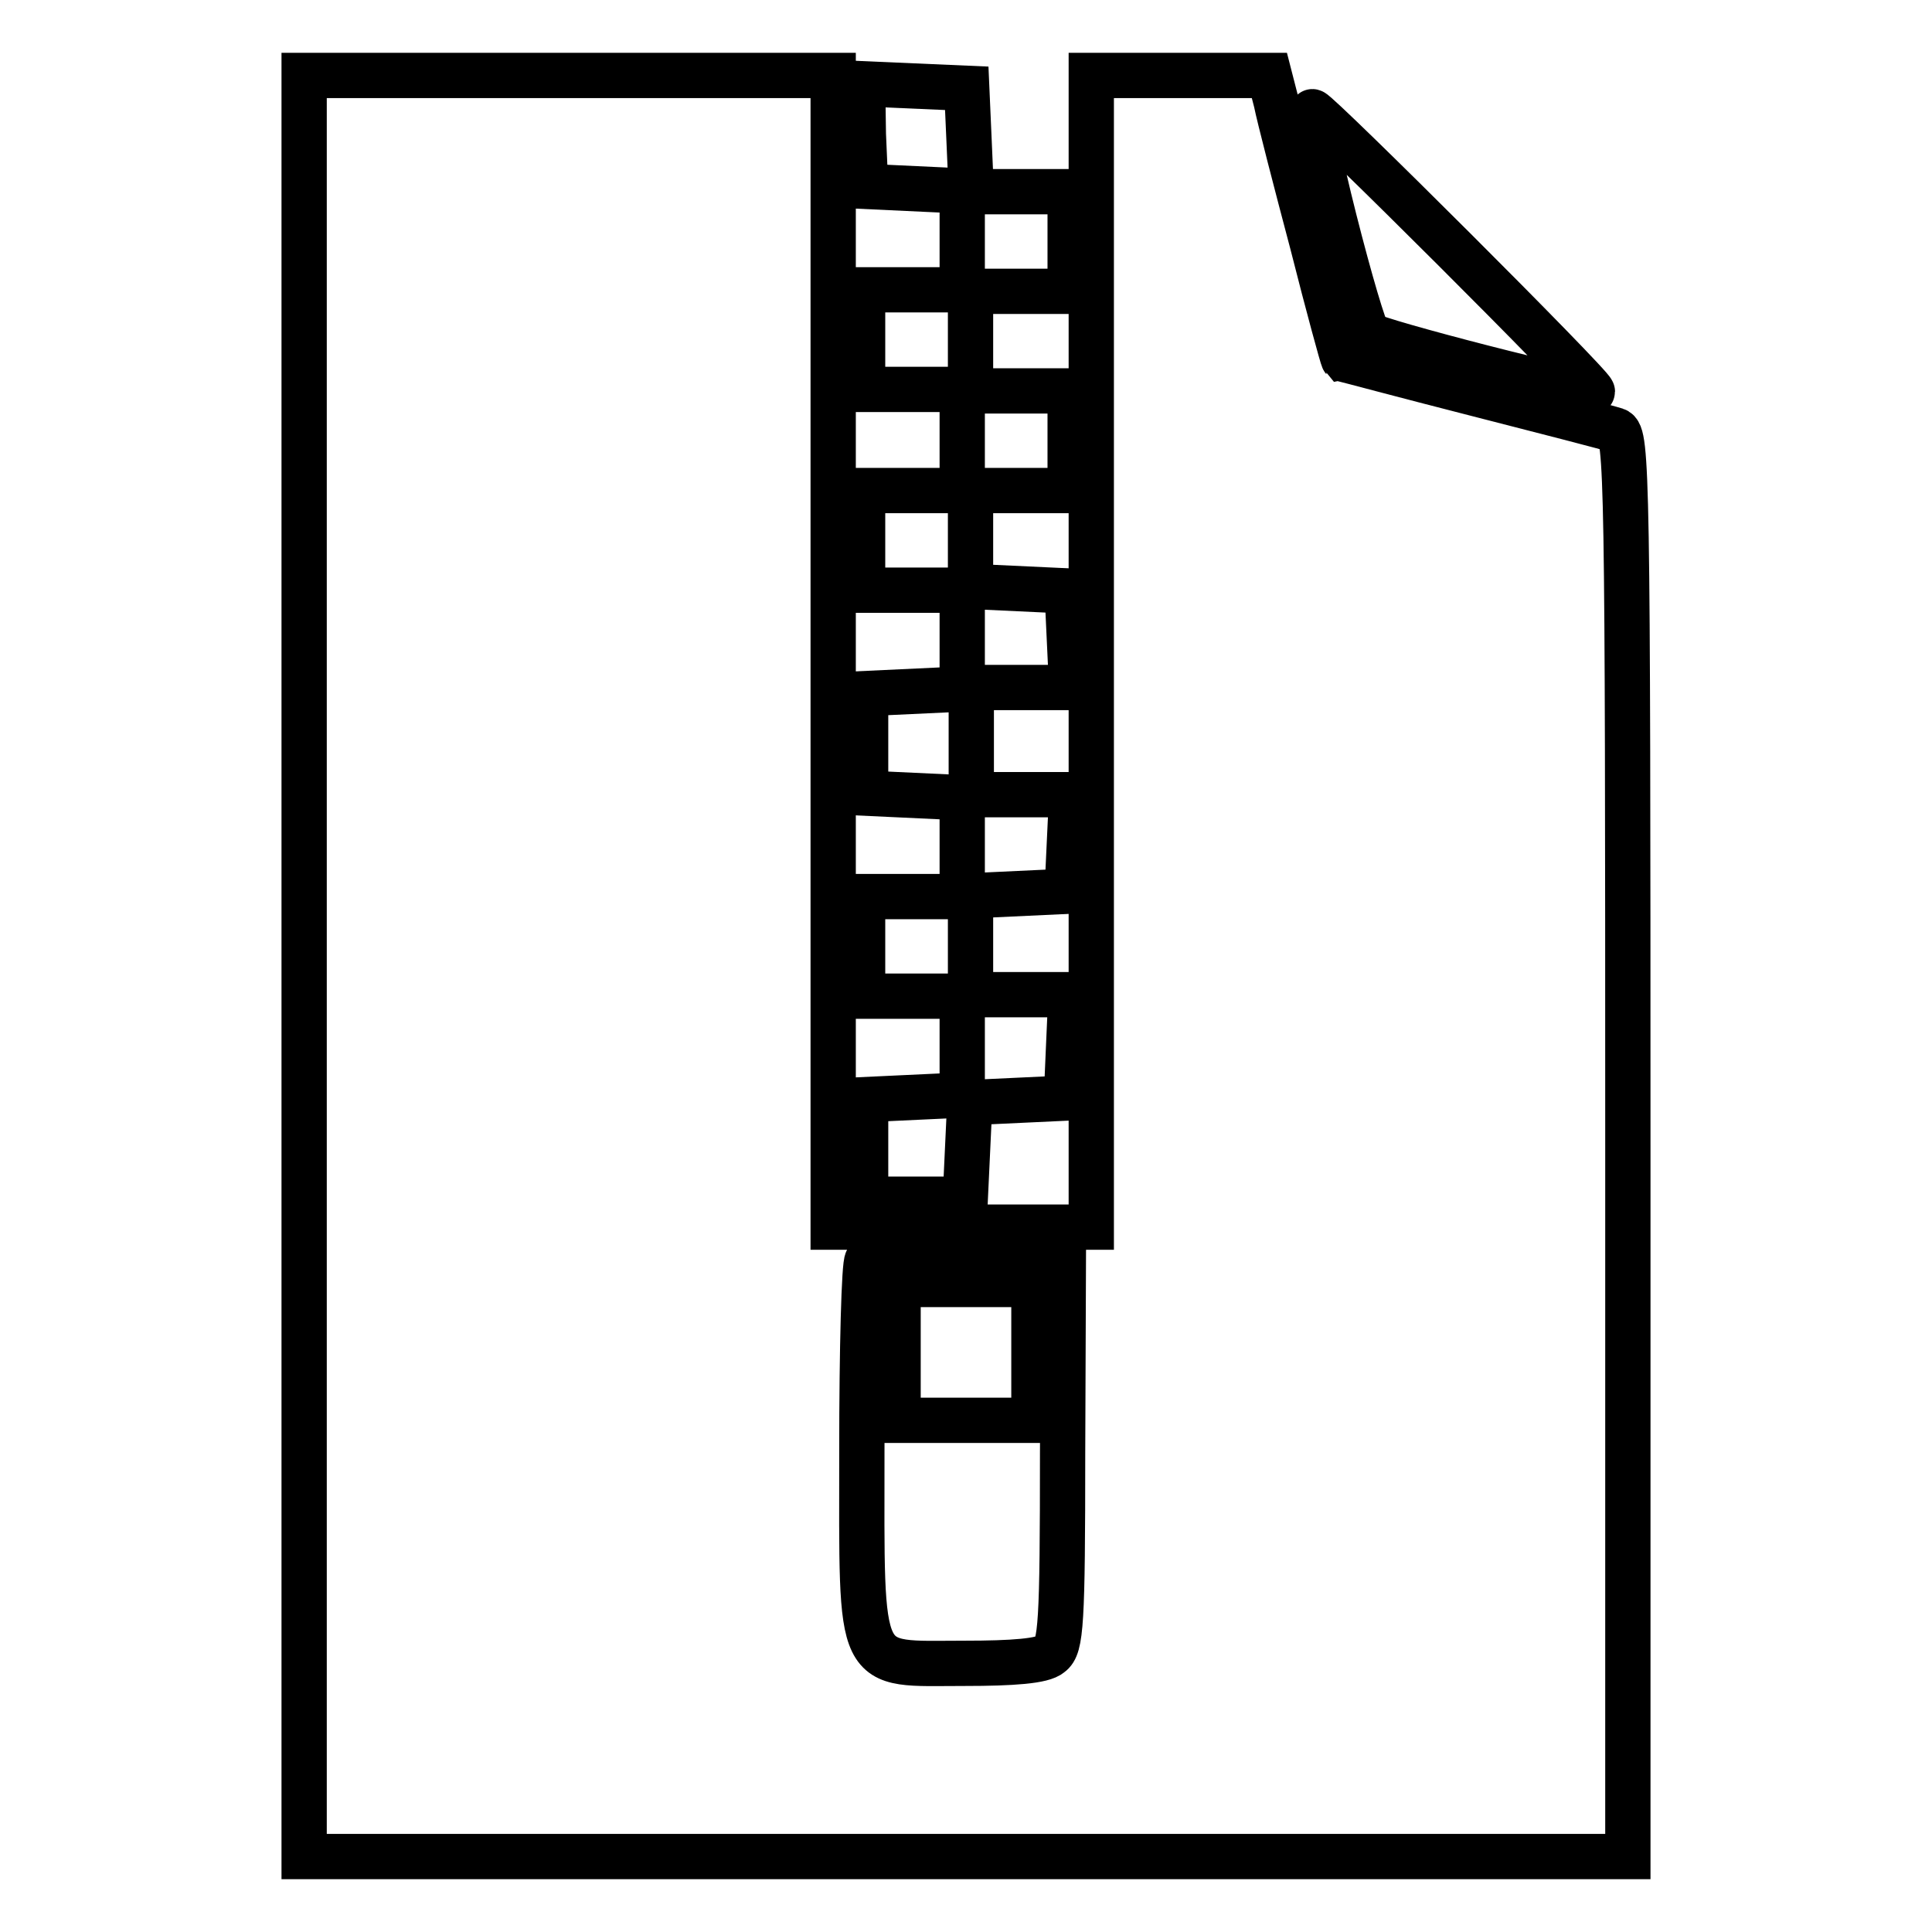 <?xml version="1.0" encoding="utf-8"?>
<!-- Svg Vector Icons : http://www.onlinewebfonts.com/icon -->
<!DOCTYPE svg PUBLIC "-//W3C//DTD SVG 1.1//EN" "http://www.w3.org/Graphics/SVG/1.1/DTD/svg11.dtd">
<svg version="1.1" xmlns="http://www.w3.org/2000/svg" xmlns:xlink="http://www.w3.org/1999/xlink" x="0px" y="0px" viewBox="0 0 256 256" enable-background="new 0 0 256 256" xml:space="preserve">
<g> <g> <path stroke-width="6" fill-opacity="0" stroke="#000000"  d="M40.3,128v118H128h87.7v-94.2c0-89-0.1-94.3-1.6-94.8c-0.9-0.3-9.4-2.5-18.8-4.9  c-9.4-2.4-17.2-4.5-17.3-4.5c-0.1-0.1-2-7-4.1-15.3c-2.2-8.3-4.4-16.8-4.8-18.8l-0.9-3.5h-11.8h-11.8v76.3v76.3h-17.1h-17.1V86.3  V10H75.4H40.3V128z M140.8,192.5c0,22.7-0.2,25.7-1.6,26.7c-1,0.9-5,1.2-11.4,1.2c-14.4,0-13.6,1.8-13.6-28.2  c0-13.5,0.3-24.8,0.7-25.2c0.4-0.3,6.4-0.5,13.4-0.4l12.6,0.3L140.8,192.5z"/> <path stroke-width="6" fill-opacity="0" stroke="#000000"  d="M119,179.2v9h9h9v-9v-9h-9h-9V179.2z"/> <path stroke-width="6" fill-opacity="0" stroke="#000000"  d="M114.4,17.8l0.3,6.9l6.4,0.3l6.4,0.3v6.5v6.6h-6.6h-6.6v6.6v6.6h6.6h6.6v6.6V65h-6.6h-6.6v6.6v6.6h6.6h6.6  v6.6v6.5l-6.4,0.3l-6.4,0.3v6.6v6.6l6.4,0.3l6.4,0.3v6.5v6.6h-6.6h-6.6v6.6v6.6h6.6h6.6v6.6v6.5l-6.4,0.3l-6.4,0.3v6.6v6.6h6.6  h6.6l0.3-6.4l0.3-6.4l6.4-0.3l6.4-0.3l0.3-6.9l0.3-6.8h-6.7h-6.6v-6.6v-6.5l6.4-0.3l6.4-0.3l0.3-6.4l0.3-6.4h-6.7h-6.6v-7.1v-7.1  h6.6h6.7l-0.3-6.4l-0.3-6.4l-6.4-0.3l-6.4-0.3v-6.5V65h6.6h6.6v-6.6v-6.6h-6.6h-6.6v-6.6v-6.6h6.6h6.6v-6.6v-6.6h-6.6h-6.5  l-0.3-6.9l-0.3-6.8l-6.9-0.3l-6.9-0.3L114.4,17.8z"/> <path stroke-width="6" fill-opacity="0" stroke="#000000"  d="M176.8,29.1c2,7.9,4,14.7,4.5,15.2c0.9,0.9,29.7,8.3,29.7,7.6c0-0.8-36.4-37.1-37.1-37.1  C173.5,14.7,174.8,21.2,176.8,29.1z"/> </g></g>
</svg>